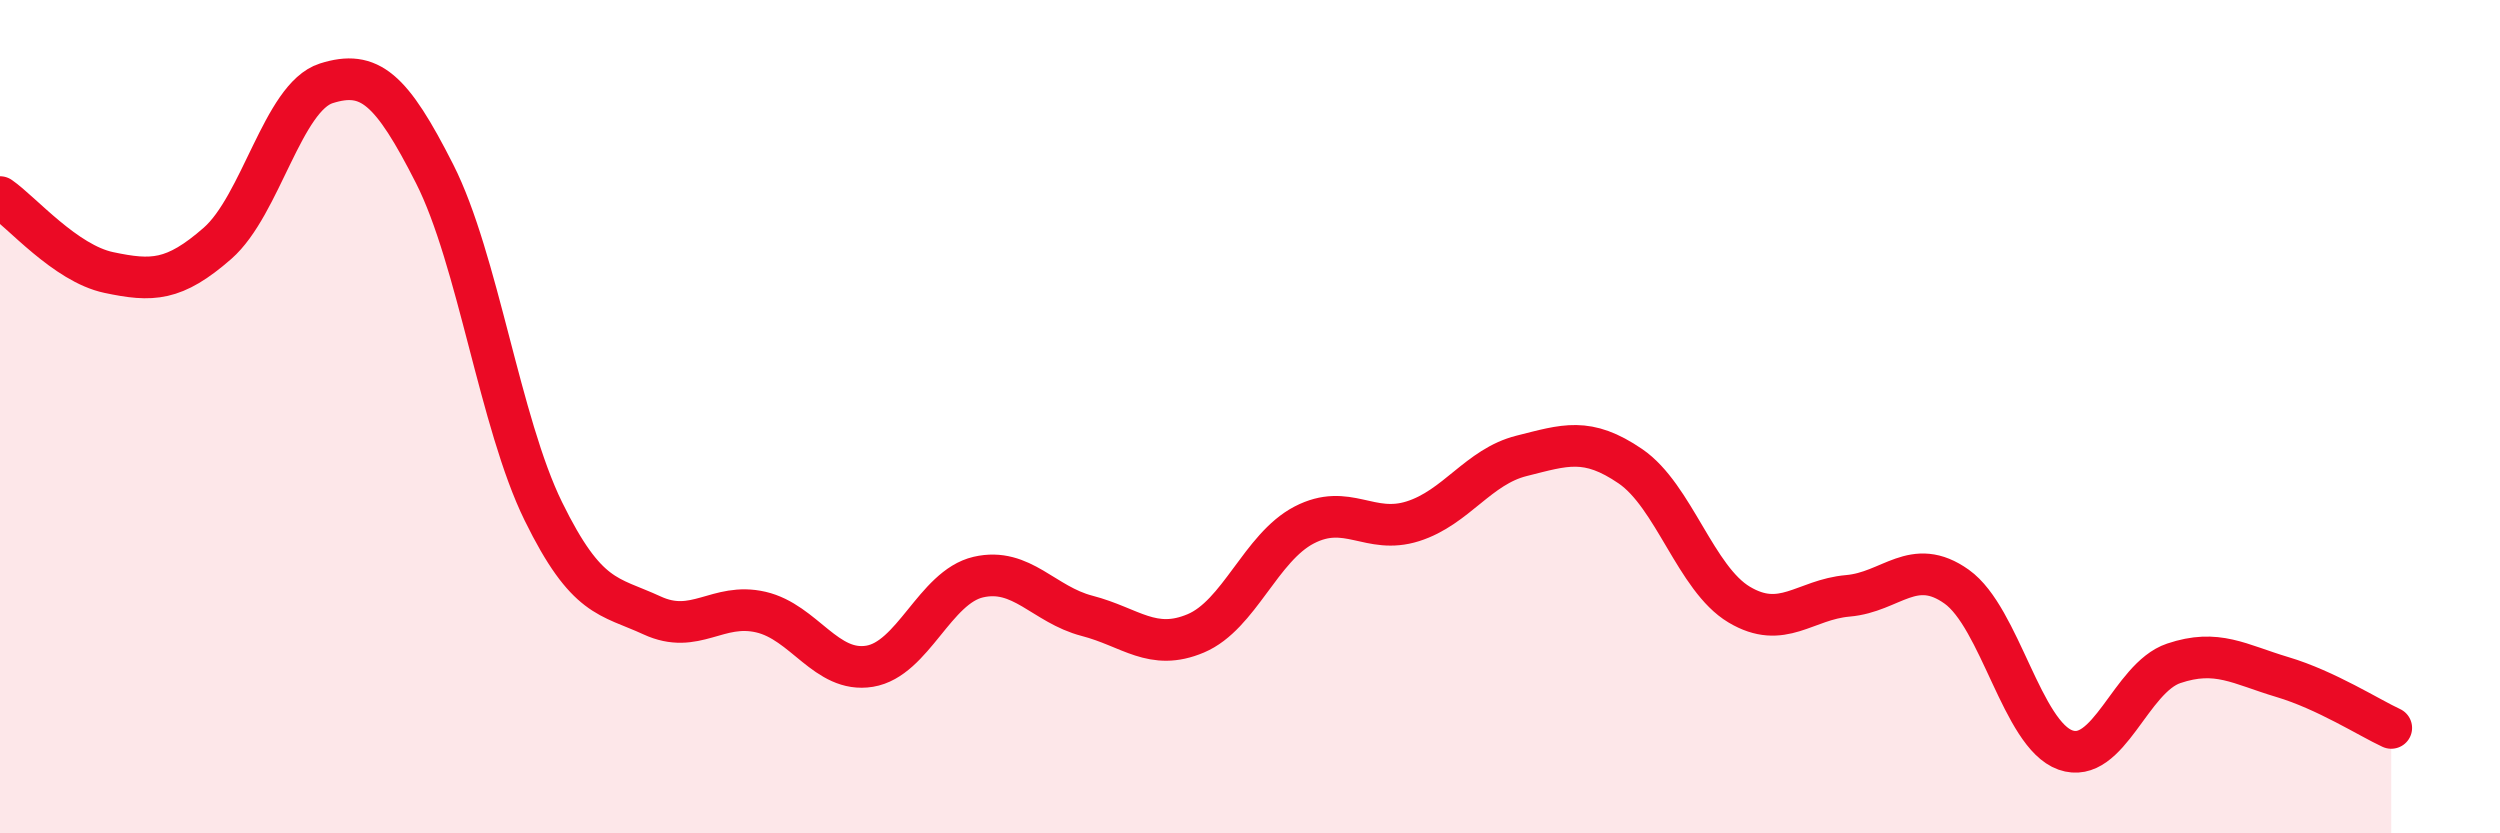 
    <svg width="60" height="20" viewBox="0 0 60 20" xmlns="http://www.w3.org/2000/svg">
      <path
        d="M 0,4.73 C 0.52,5.09 1.57,6.32 2.61,6.54 C 3.65,6.76 4.18,6.75 5.22,5.84 C 6.26,4.93 6.79,2.33 7.83,2 C 8.87,1.67 9.39,2.12 10.43,4.17 C 11.47,6.22 12,10.15 13.04,12.27 C 14.08,14.39 14.61,14.29 15.65,14.77 C 16.69,15.25 17.22,14.45 18.26,14.69 C 19.3,14.93 19.83,16.16 20.87,15.99 C 21.91,15.82 22.44,14.09 23.48,13.85 C 24.52,13.61 25.05,14.51 26.09,14.78 C 27.13,15.05 27.66,15.64 28.7,15.2 C 29.74,14.76 30.26,13.14 31.3,12.6 C 32.34,12.06 32.87,12.84 33.91,12.51 C 34.95,12.18 35.48,11.2 36.52,10.94 C 37.56,10.68 38.09,10.48 39.13,11.19 C 40.17,11.9 40.7,13.89 41.74,14.51 C 42.78,15.13 43.31,14.39 44.35,14.3 C 45.39,14.21 45.92,13.34 46.96,14.08 C 48,14.82 48.53,17.63 49.57,18 C 50.61,18.37 51.13,16.27 52.17,15.92 C 53.21,15.57 53.74,15.94 54.78,16.25 C 55.82,16.56 56.87,17.23 57.39,17.47L57.39 20L0 20Z"
        fill="#EB0A25"
        opacity="0.1"
        stroke-linecap="round"
        stroke-linejoin="round"
      />
      <path
        d="M 0,4.73 C 0.52,5.09 1.57,6.32 2.61,6.54 C 3.65,6.76 4.18,6.75 5.22,5.84 C 6.26,4.93 6.79,2.33 7.83,2 C 8.87,1.67 9.39,2.12 10.43,4.17 C 11.47,6.22 12,10.15 13.04,12.27 C 14.08,14.39 14.61,14.29 15.65,14.77 C 16.69,15.25 17.22,14.45 18.26,14.69 C 19.3,14.93 19.83,16.16 20.87,15.99 C 21.91,15.82 22.44,14.09 23.48,13.85 C 24.52,13.61 25.05,14.51 26.09,14.78 C 27.13,15.05 27.66,15.64 28.7,15.2 C 29.74,14.76 30.26,13.14 31.3,12.6 C 32.34,12.06 32.87,12.84 33.91,12.51 C 34.95,12.18 35.48,11.2 36.52,10.94 C 37.56,10.68 38.09,10.48 39.13,11.19 C 40.17,11.9 40.7,13.89 41.74,14.51 C 42.78,15.13 43.31,14.39 44.35,14.3 C 45.39,14.21 45.92,13.34 46.96,14.08 C 48,14.82 48.53,17.63 49.57,18 C 50.61,18.37 51.13,16.27 52.17,15.92 C 53.21,15.57 53.74,15.94 54.78,16.25 C 55.82,16.56 56.87,17.23 57.39,17.47"
        stroke="#EB0A25"
        stroke-width="1"
        fill="none"
        stroke-linecap="round"
        stroke-linejoin="round"
      />
    </svg>
  